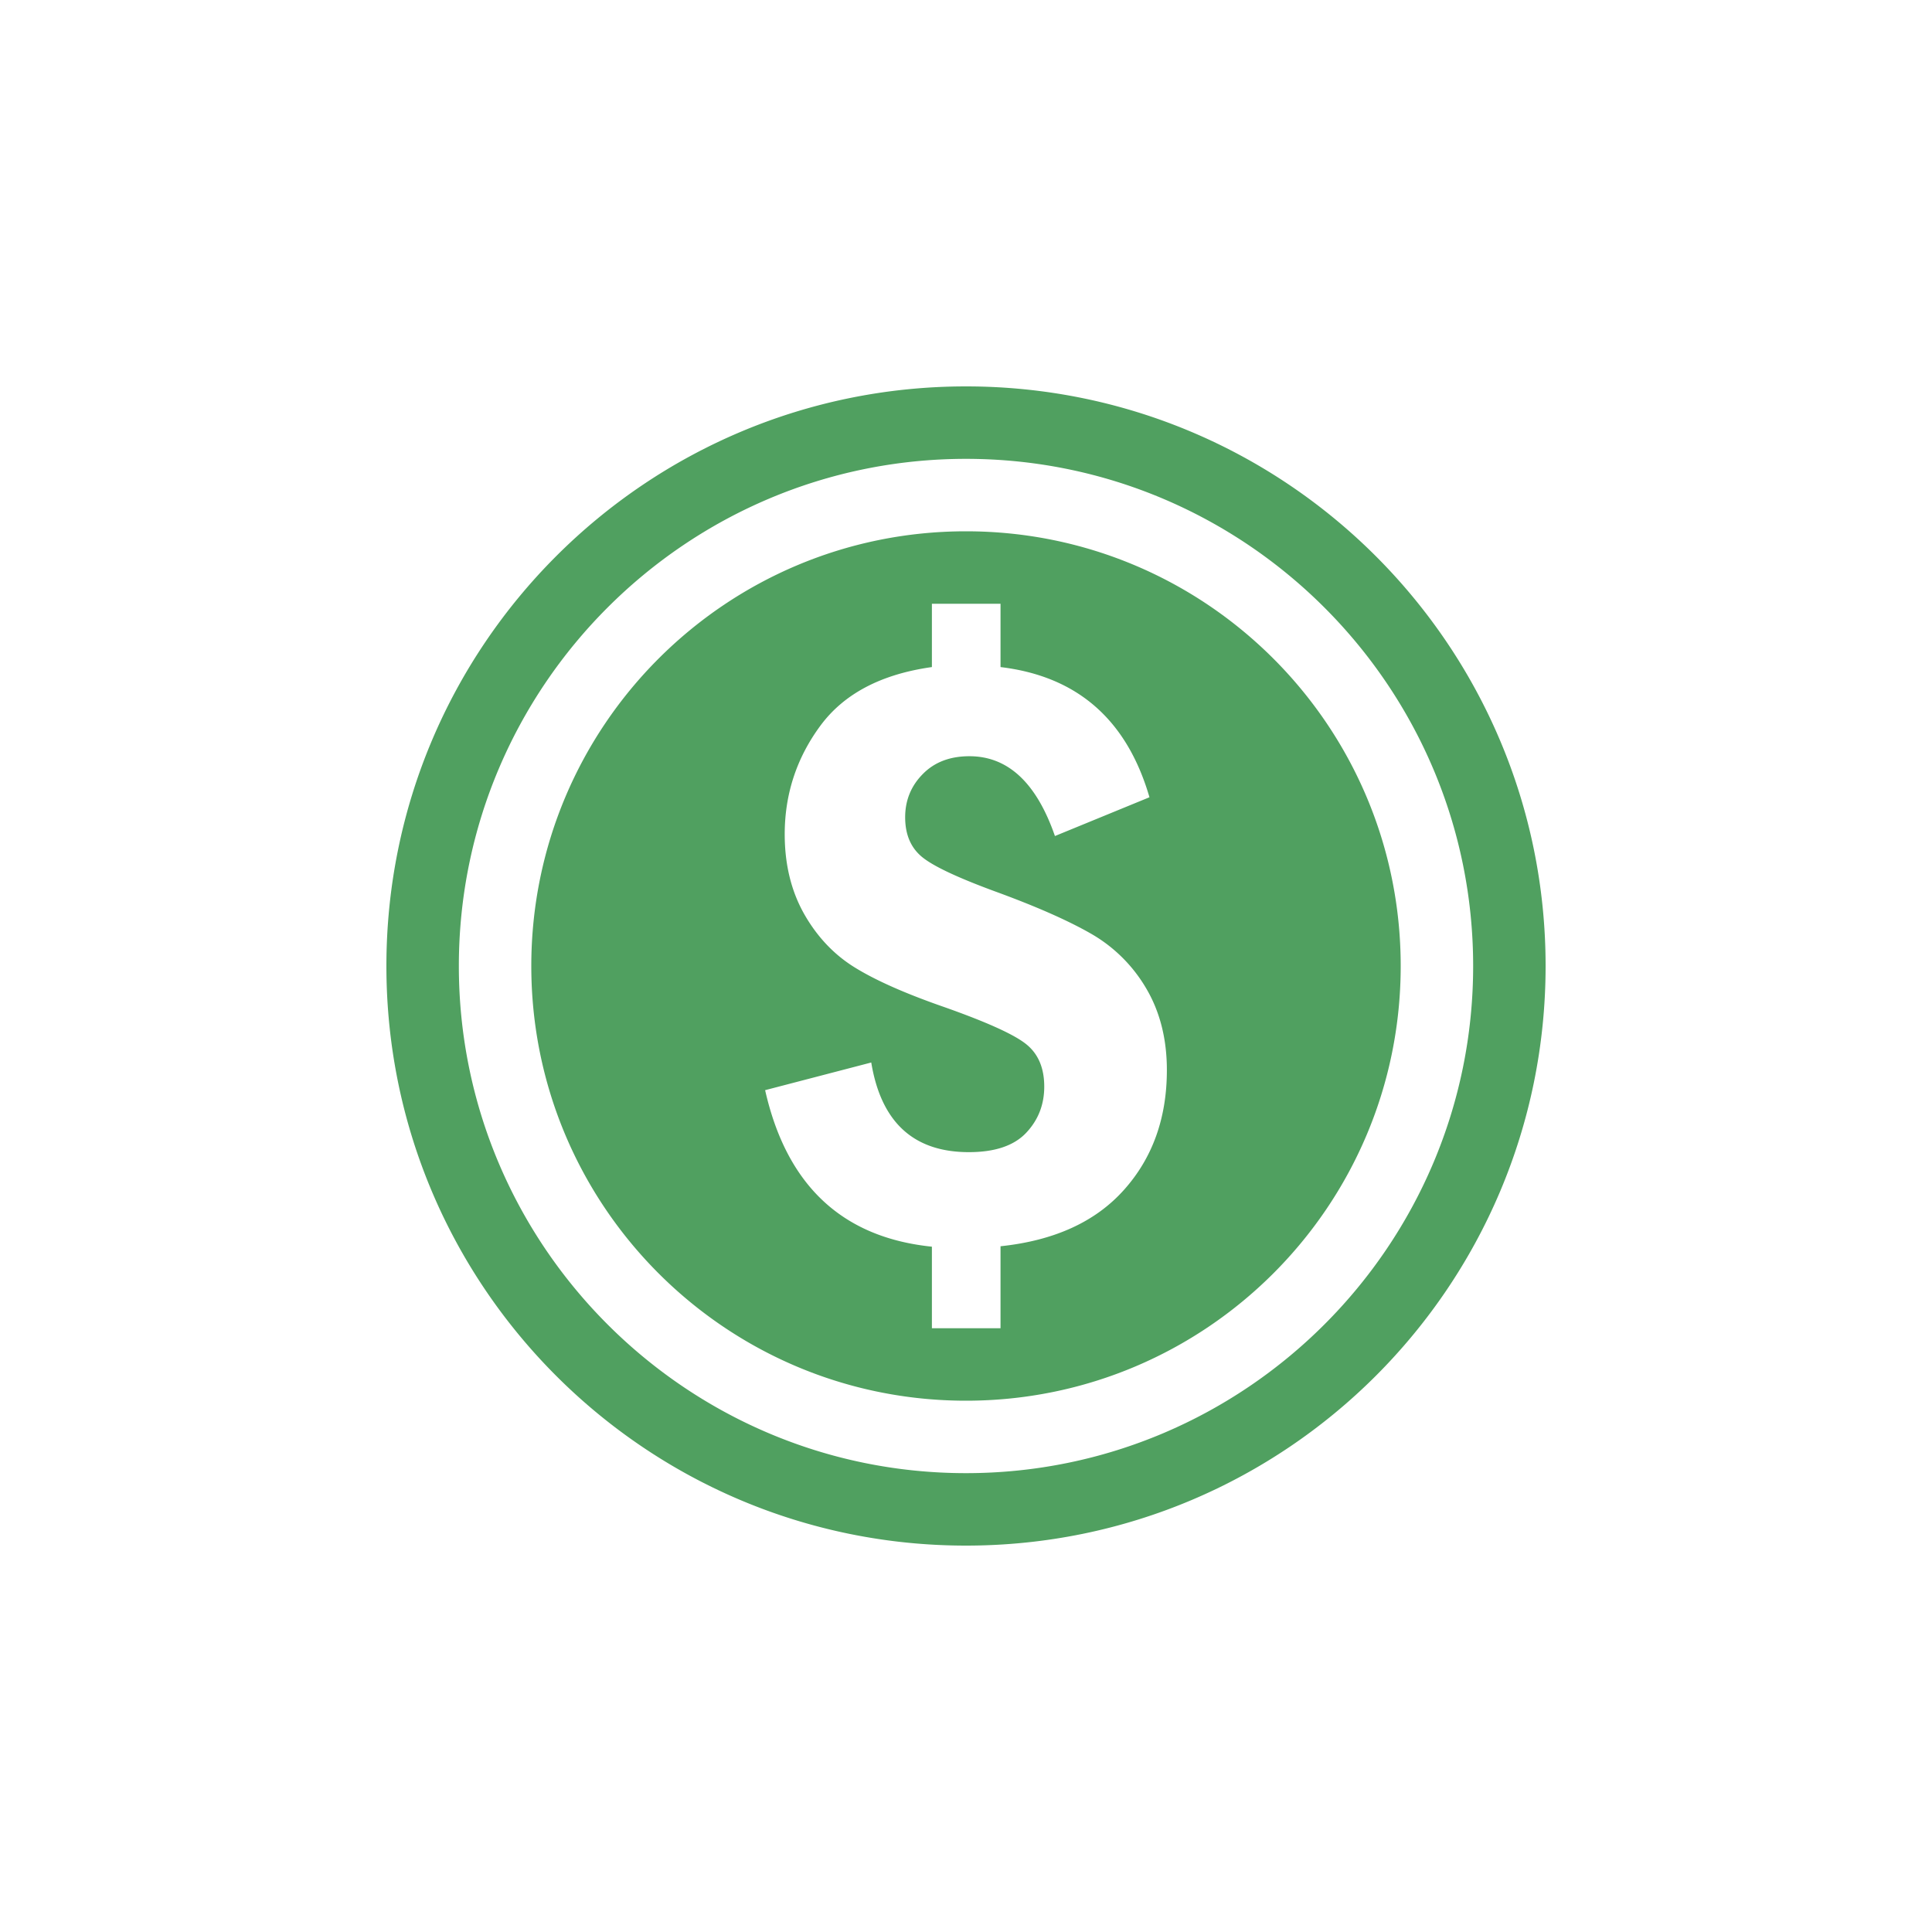 <svg xmlns="http://www.w3.org/2000/svg" width="100" height="100" fill="none"><path fill="#50A060" d="M50 23.75c14.473 0 26.25 11.777 26.25 26.25S64.473 76.25 50 76.25 23.75 64.473 23.75 50 35.527 23.75 50 23.75ZM50 20c-16.567 0-30 13.433-30 30s13.433 30 30 30 30-13.433 30-30-13.433-30-30-30Zm0 7.5c-12.43 0-22.5 10.07-22.5 22.5 0 12.425 10.07 22.5 22.5 22.5 12.425 0 22.5-10.075 22.5-22.5 0-12.43-10.075-22.5-22.5-22.5Zm8.181 34.083c-1.476 1.656-3.607 2.63-6.394 2.923v4.244h-3.552v-4.222c-4.647-.477-7.522-3.18-8.632-8.101l5.493-1.432c.51 3.095 2.194 4.64 5.054 4.64 1.337 0 2.326-.33 2.956-.992.63-.663.944-1.462.944-2.4 0-.97-.315-1.706-.944-2.204-.63-.502-2.033-1.135-4.205-1.904-1.952-.677-3.479-1.344-4.577-2.01-1.099-.66-1.992-1.586-2.677-2.776-.685-1.194-1.03-2.586-1.03-4.168 0-2.076.616-3.948 1.84-5.61 1.222-1.66 3.148-2.674 5.778-3.044V31.25h3.552v3.278c3.97.476 6.54 2.72 7.709 6.738l-4.893 2.007c-.955-2.754-2.428-4.131-4.427-4.131-1.004 0-1.81.307-2.413.923-.608.615-.912 1.362-.912 2.237 0 .894.293 1.579.879 2.059.582.476 1.838 1.065 3.757 1.772 2.11.769 3.765 1.498 4.962 2.182a7.8 7.8 0 0 1 2.875 2.839c.714 1.208 1.073 2.618 1.073 4.233 0 2.48-.74 4.545-2.216 6.196Z"/></svg>